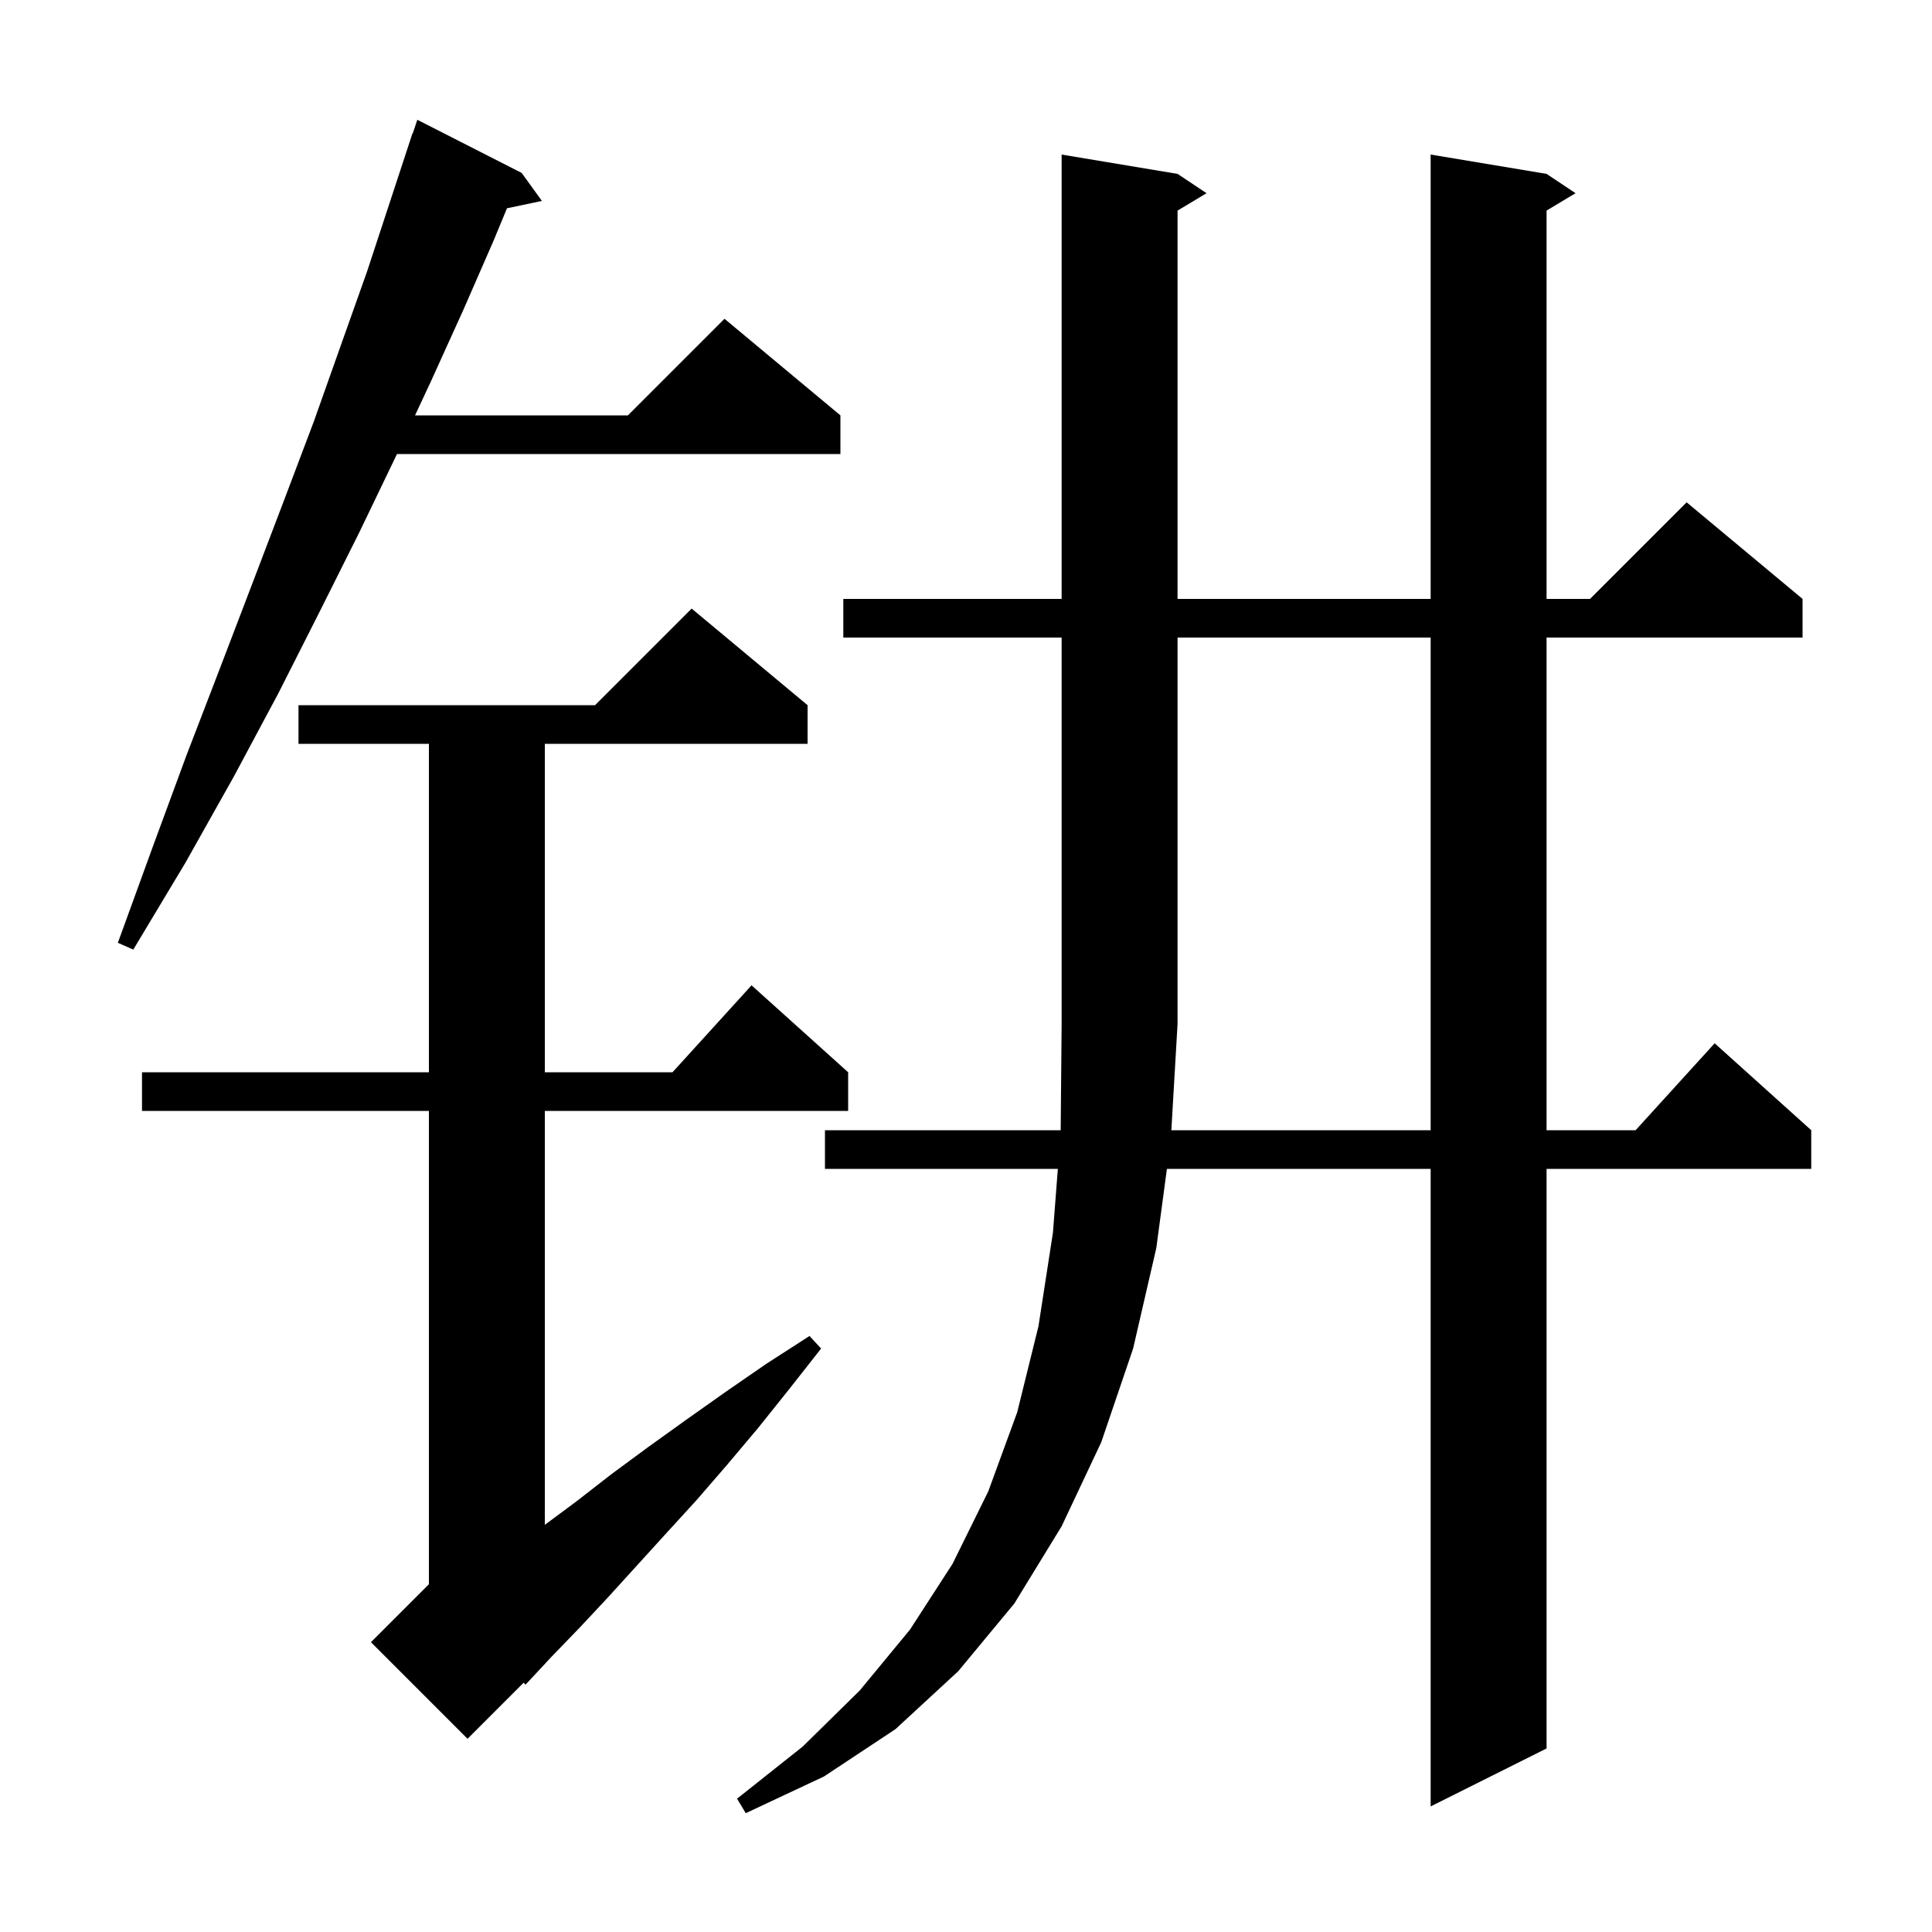 <svg xmlns="http://www.w3.org/2000/svg" xmlns:xlink="http://www.w3.org/1999/xlink" version="1.1" baseProfile="full" viewBox="0 0 200 200" width="200" height="200"><g fill="currentColor"><path d="M 148.1 117.0 L 148.1 66.0 L 121.9 66.0 L 121.9 106.0 L 121.258 117.0 Z M 83.6 73.0 L 83.6 77.0 L 56.4 77.0 L 56.4 111.0 L 69.618 111.0 L 77.8 102.0 L 87.8 111.0 L 87.8 115.0 L 56.4 115.0 L 56.4 157.851 L 59.7 155.4 L 63.3 152.6 L 67.1 149.8 L 71.0 147.0 L 75.1 144.1 L 79.3 141.2 L 83.8 138.3 L 85.0 139.6 L 81.7 143.8 L 78.5 147.8 L 75.3 151.6 L 72.1 155.3 L 68.9 158.8 L 62.9 165.4 L 60.0 168.5 L 57.1 171.5 L 54.4 174.4 L 54.211 174.189 L 48.4 180.0 L 38.4 170.0 L 44.4 164.0 L 44.4 115.0 L 14.7 115.0 L 14.7 111.0 L 44.4 111.0 L 44.4 77.0 L 30.9 77.0 L 30.9 73.0 L 61.6 73.0 L 71.6 63.0 Z M 54.0 17.9 L 56.1 20.8 L 52.483 21.561 L 51.1 24.9 L 48.0 32.0 L 44.6 39.5 L 42.964 43.0 L 65.0 43.0 L 75.0 33.0 L 87.0 43.0 L 87.0 47.0 L 41.094 47.0 L 41.0 47.2 L 37.2 55.1 L 33.1 63.3 L 28.8 71.8 L 24.2 80.4 L 19.2 89.3 L 13.8 98.3 L 12.2 97.6 L 15.8 87.7 L 19.3 78.2 L 22.8 69.1 L 26.2 60.2 L 29.4 51.8 L 32.5 43.6 L 35.3 35.7 L 38.0 28.1 L 40.4 20.8 L 42.7 13.8 L 42.73 13.811 L 43.2 12.4 Z M 87.3 66.0 L 87.3 62.0 L 109.9 62.0 L 109.9 16.0 L 121.9 18.0 L 124.9 20.0 L 121.9 21.8 L 121.9 62.0 L 148.1 62.0 L 148.1 16.0 L 160.1 18.0 L 163.1 20.0 L 160.1 21.8 L 160.1 62.0 L 164.6 62.0 L 174.6 52.0 L 186.6 62.0 L 186.6 66.0 L 160.1 66.0 L 160.1 117.0 L 169.318 117.0 L 177.5 108.0 L 187.5 117.0 L 187.5 121.0 L 160.1 121.0 L 160.1 181.0 L 148.1 187.0 L 148.1 121.0 L 120.798 121.0 L 119.7 129.2 L 117.3 139.6 L 114.0 149.3 L 109.9 158.0 L 105.0 166.0 L 99.2 173.0 L 92.7 179.0 L 85.3 183.9 L 77.2 187.7 L 76.3 186.2 L 83.1 180.8 L 89.0 175.0 L 94.2 168.7 L 98.6 161.9 L 102.3 154.4 L 105.3 146.2 L 107.5 137.3 L 109.0 127.6 L 109.508 121.0 L 85.4 121.0 L 85.4 117.0 L 109.802 117.0 L 109.9 106.0 L 109.9 66.0 Z "/></g></svg>